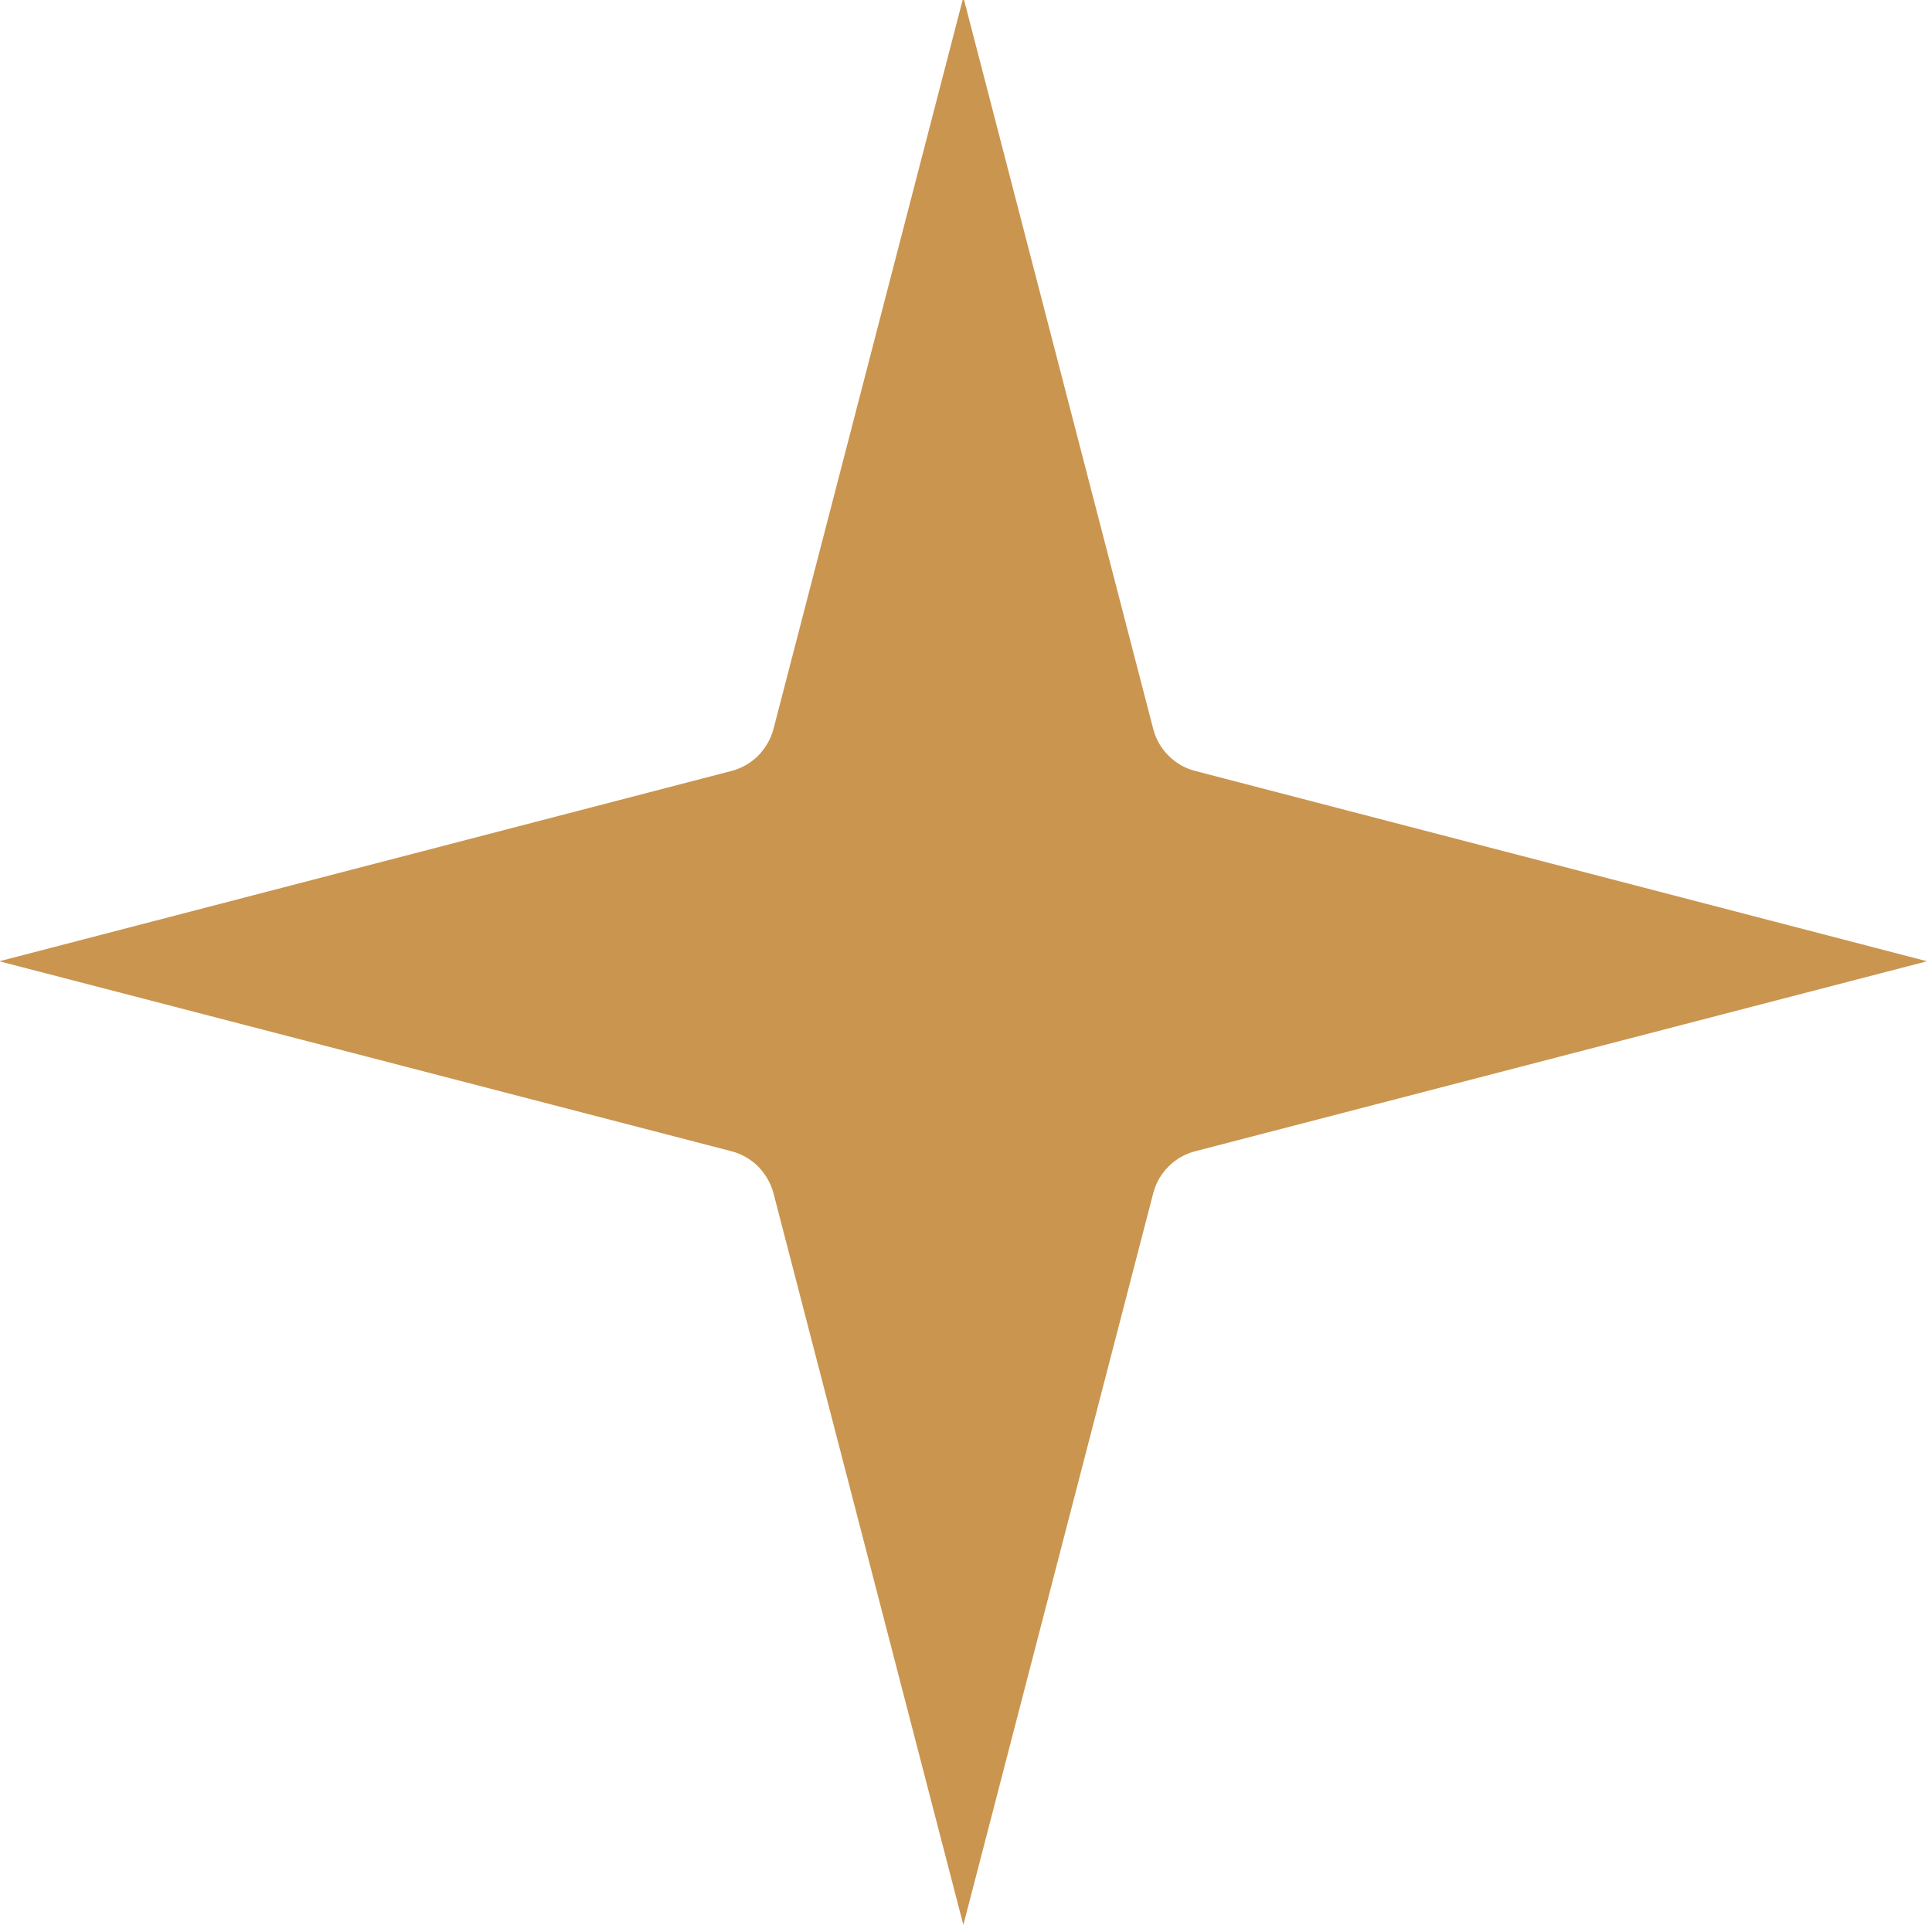 <svg xmlns="http://www.w3.org/2000/svg" xmlns:xlink="http://www.w3.org/1999/xlink" xmlns:serif="http://www.serif.com/" width="100%" height="100%" viewBox="0 0 631 631" xml:space="preserve" style="fill-rule:evenodd;clip-rule:evenodd;stroke-linejoin:round;stroke-miterlimit:2;"> <g transform="matrix(1,0,0,1,2114,5747)"> <g id="ehde-star-earth-gold" transform="matrix(-10.655,0,0,10.655,-19448.2,-37532.3)"> <path d="M-1656.39,2983.05L-1662.21,3005.48C-1662.29,3005.79 -1662.45,3006.07 -1662.68,3006.3C-1662.91,3006.53 -1663.19,3006.69 -1663.51,3006.77L-1685.93,3012.6L-1663.51,3018.42C-1663.19,3018.5 -1662.91,3018.66 -1662.68,3018.89C-1662.45,3019.12 -1662.29,3019.4 -1662.21,3019.71L-1656.39,3042.14L-1650.57,3019.71C-1650.49,3019.4 -1650.32,3019.12 -1650.1,3018.89C-1649.87,3018.66 -1649.58,3018.5 -1649.27,3018.42L-1626.84,3012.6L-1649.27,3006.77C-1649.58,3006.69 -1649.87,3006.53 -1650.1,3006.3C-1650.32,3006.07 -1650.49,3005.79 -1650.57,3005.48L-1656.39,2983.05Z" style="fill:rgb(202,149,79);"></path> </g> </g></svg>